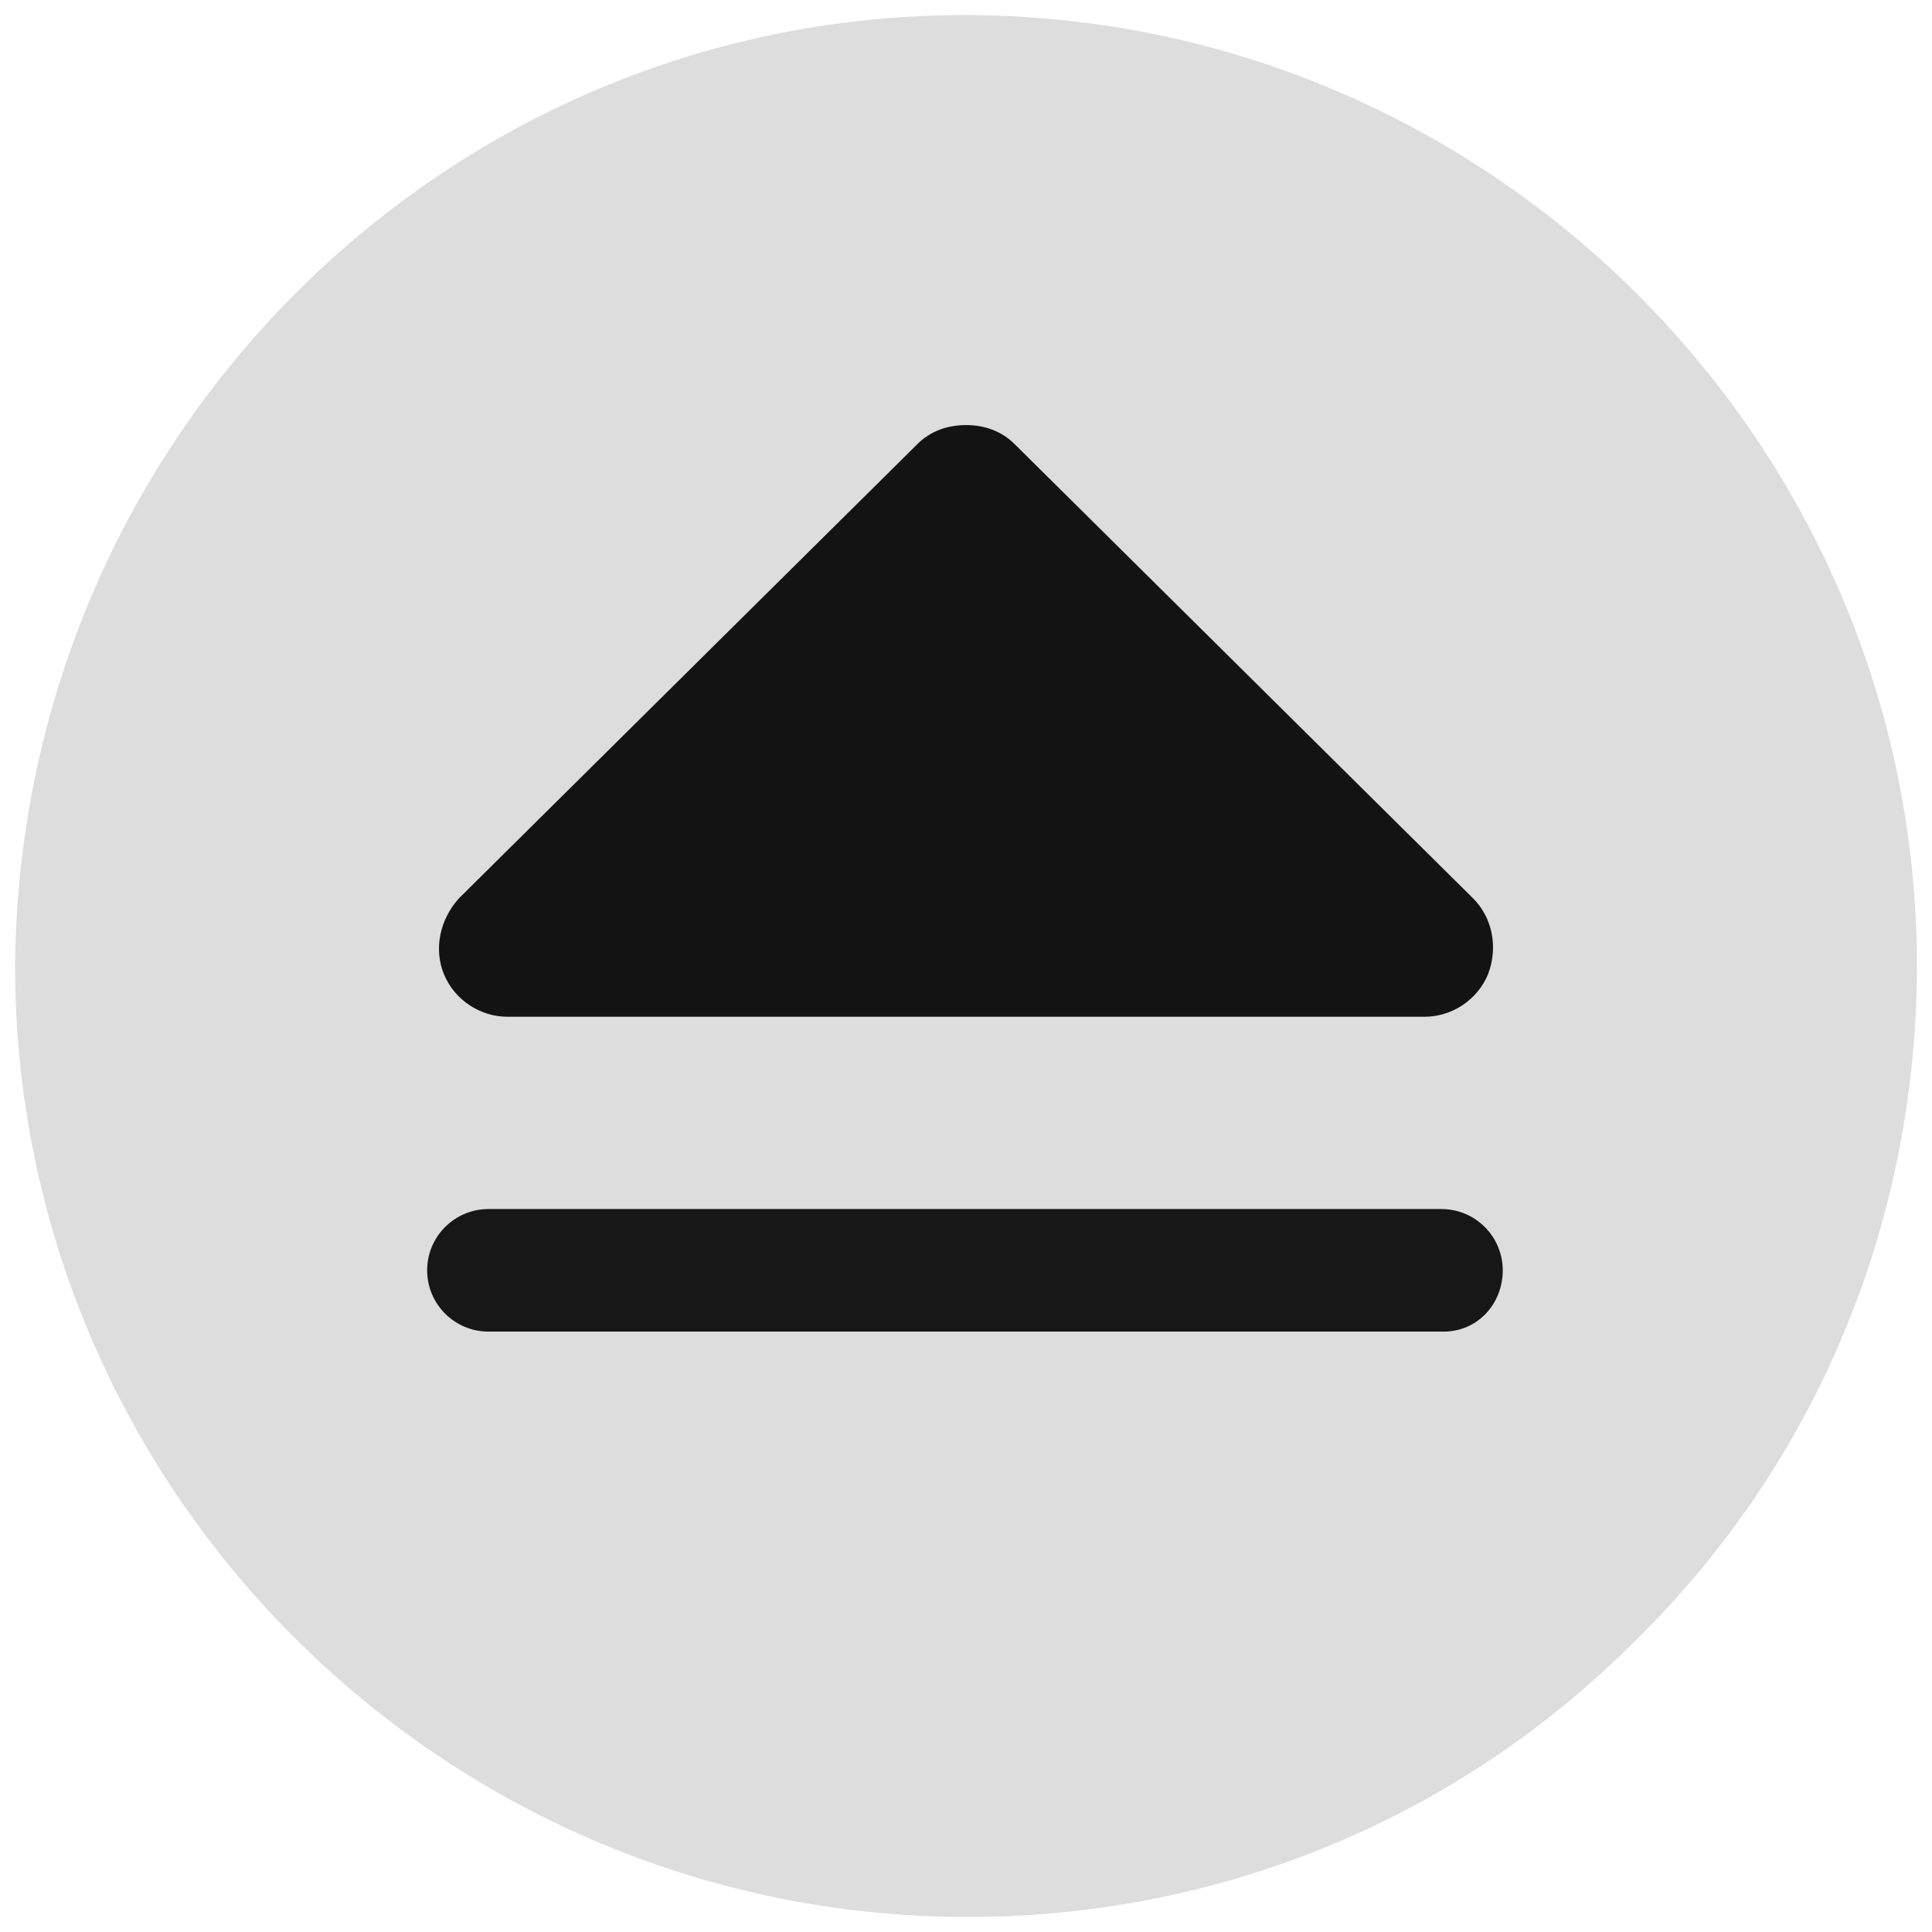 <?xml version="1.0" encoding="UTF-8" standalone="no"?>
<!-- Created with Inkscape (http://www.inkscape.org/) -->

<svg
   xmlns:i="http://ns.adobe.com/AdobeIllustrator/10.0/"
   xmlns:dc="http://purl.org/dc/elements/1.1/"
   xmlns:cc="http://creativecommons.org/ns#"
   xmlns:rdf="http://www.w3.org/1999/02/22-rdf-syntax-ns#"
   xmlns:svg="http://www.w3.org/2000/svg"
   xmlns="http://www.w3.org/2000/svg"
   xmlns:sodipodi="http://sodipodi.sourceforge.net/DTD/sodipodi-0.dtd"
   xmlns:inkscape="http://www.inkscape.org/namespaces/inkscape"
   width="128"
   height="128"
   viewBox="0 0 128 128"
   id="svg2"
   version="1.1"
   inkscape:version="0.91 r13725"
   sodipodi:docname="eject.svg">
  <defs
     id="defs4" />
  <sodipodi:namedview
     id="base"
     pagecolor="#ffffff"
     bordercolor="#666666"
     borderopacity="1.0"
     inkscape:pageopacity="0.0"
     inkscape:pageshadow="2"
     inkscape:zoom="11.2"
     inkscape:cx="26.941238"
     inkscape:cy="69.707741"
     inkscape:document-units="px"
     inkscape:current-layer="layer1"
     showgrid="false"
     units="px"
     inkscape:window-width="3840"
     inkscape:window-height="2128"
     inkscape:window-x="0"
     inkscape:window-y="32"
     inkscape:window-maximized="0" />
  <g
     inkscape:label="Layer 1"
     inkscape:groupmode="layer"
     id="layer1"
     transform="translate(0,-924.362)">
    <g
       style="fill:#dddddd;fill-opacity:1"
       id="g6"
       i:extraneous="self"
       transform="matrix(1.4,0,0,1.4,-6,918.364)">
      <path
         inkscape:connector-curvature="0"
         style="fill:#dddddd;fill-opacity:1"
         id="path4147"
         d="M 50.3,5 C 25.5,4.8 5.2,24.9 5,50 5,74.7 25.1,94.8 49.7,95 61.7,95.1 73.1,90.5 81.6,82 90.2,73.6 94.9,62.3 95,50.3 95,50.3 95,50 95,50 95,25.3 74.9,5.2 50.3,5 Z" />
      <path
         inkscape:connector-curvature="0"
         style="fill:#131313;fill-opacity:1"
         id="path4145"
         d="M 26,46.8 47.7,25.3 c 0.6,-0.6 1.4,-0.9 2.3,-0.9 0.9,0 1.7,0.3 2.3,0.9 L 74,46.8 c 0.9,0.9 1.2,2.3 0.7,3.6 -0.5,1.2 -1.7,2 -3,2 l -43.4,0 c -1.3,0 -2.5,-0.8 -3,-2 -0.5,-1.2 -0.2,-2.6 0.7,-3.6 z" />
      <path
         inkscape:connector-curvature="0"
         style="fill:#171717;fill-opacity:1"
         id="path8"
         d="m 72.6,67.3 -45.2,0 c -1.6,0 -2.9,-1.3 -2.9,-2.9 0,-1.6 1.3,-2.9 2.9,-2.9 l 45.1,0 c 1.6,0 2.9,1.3 2.9,2.9 0,1.6 -1.2,2.9 -2.8,2.9 z" />
    </g>
  </g>
</svg>
